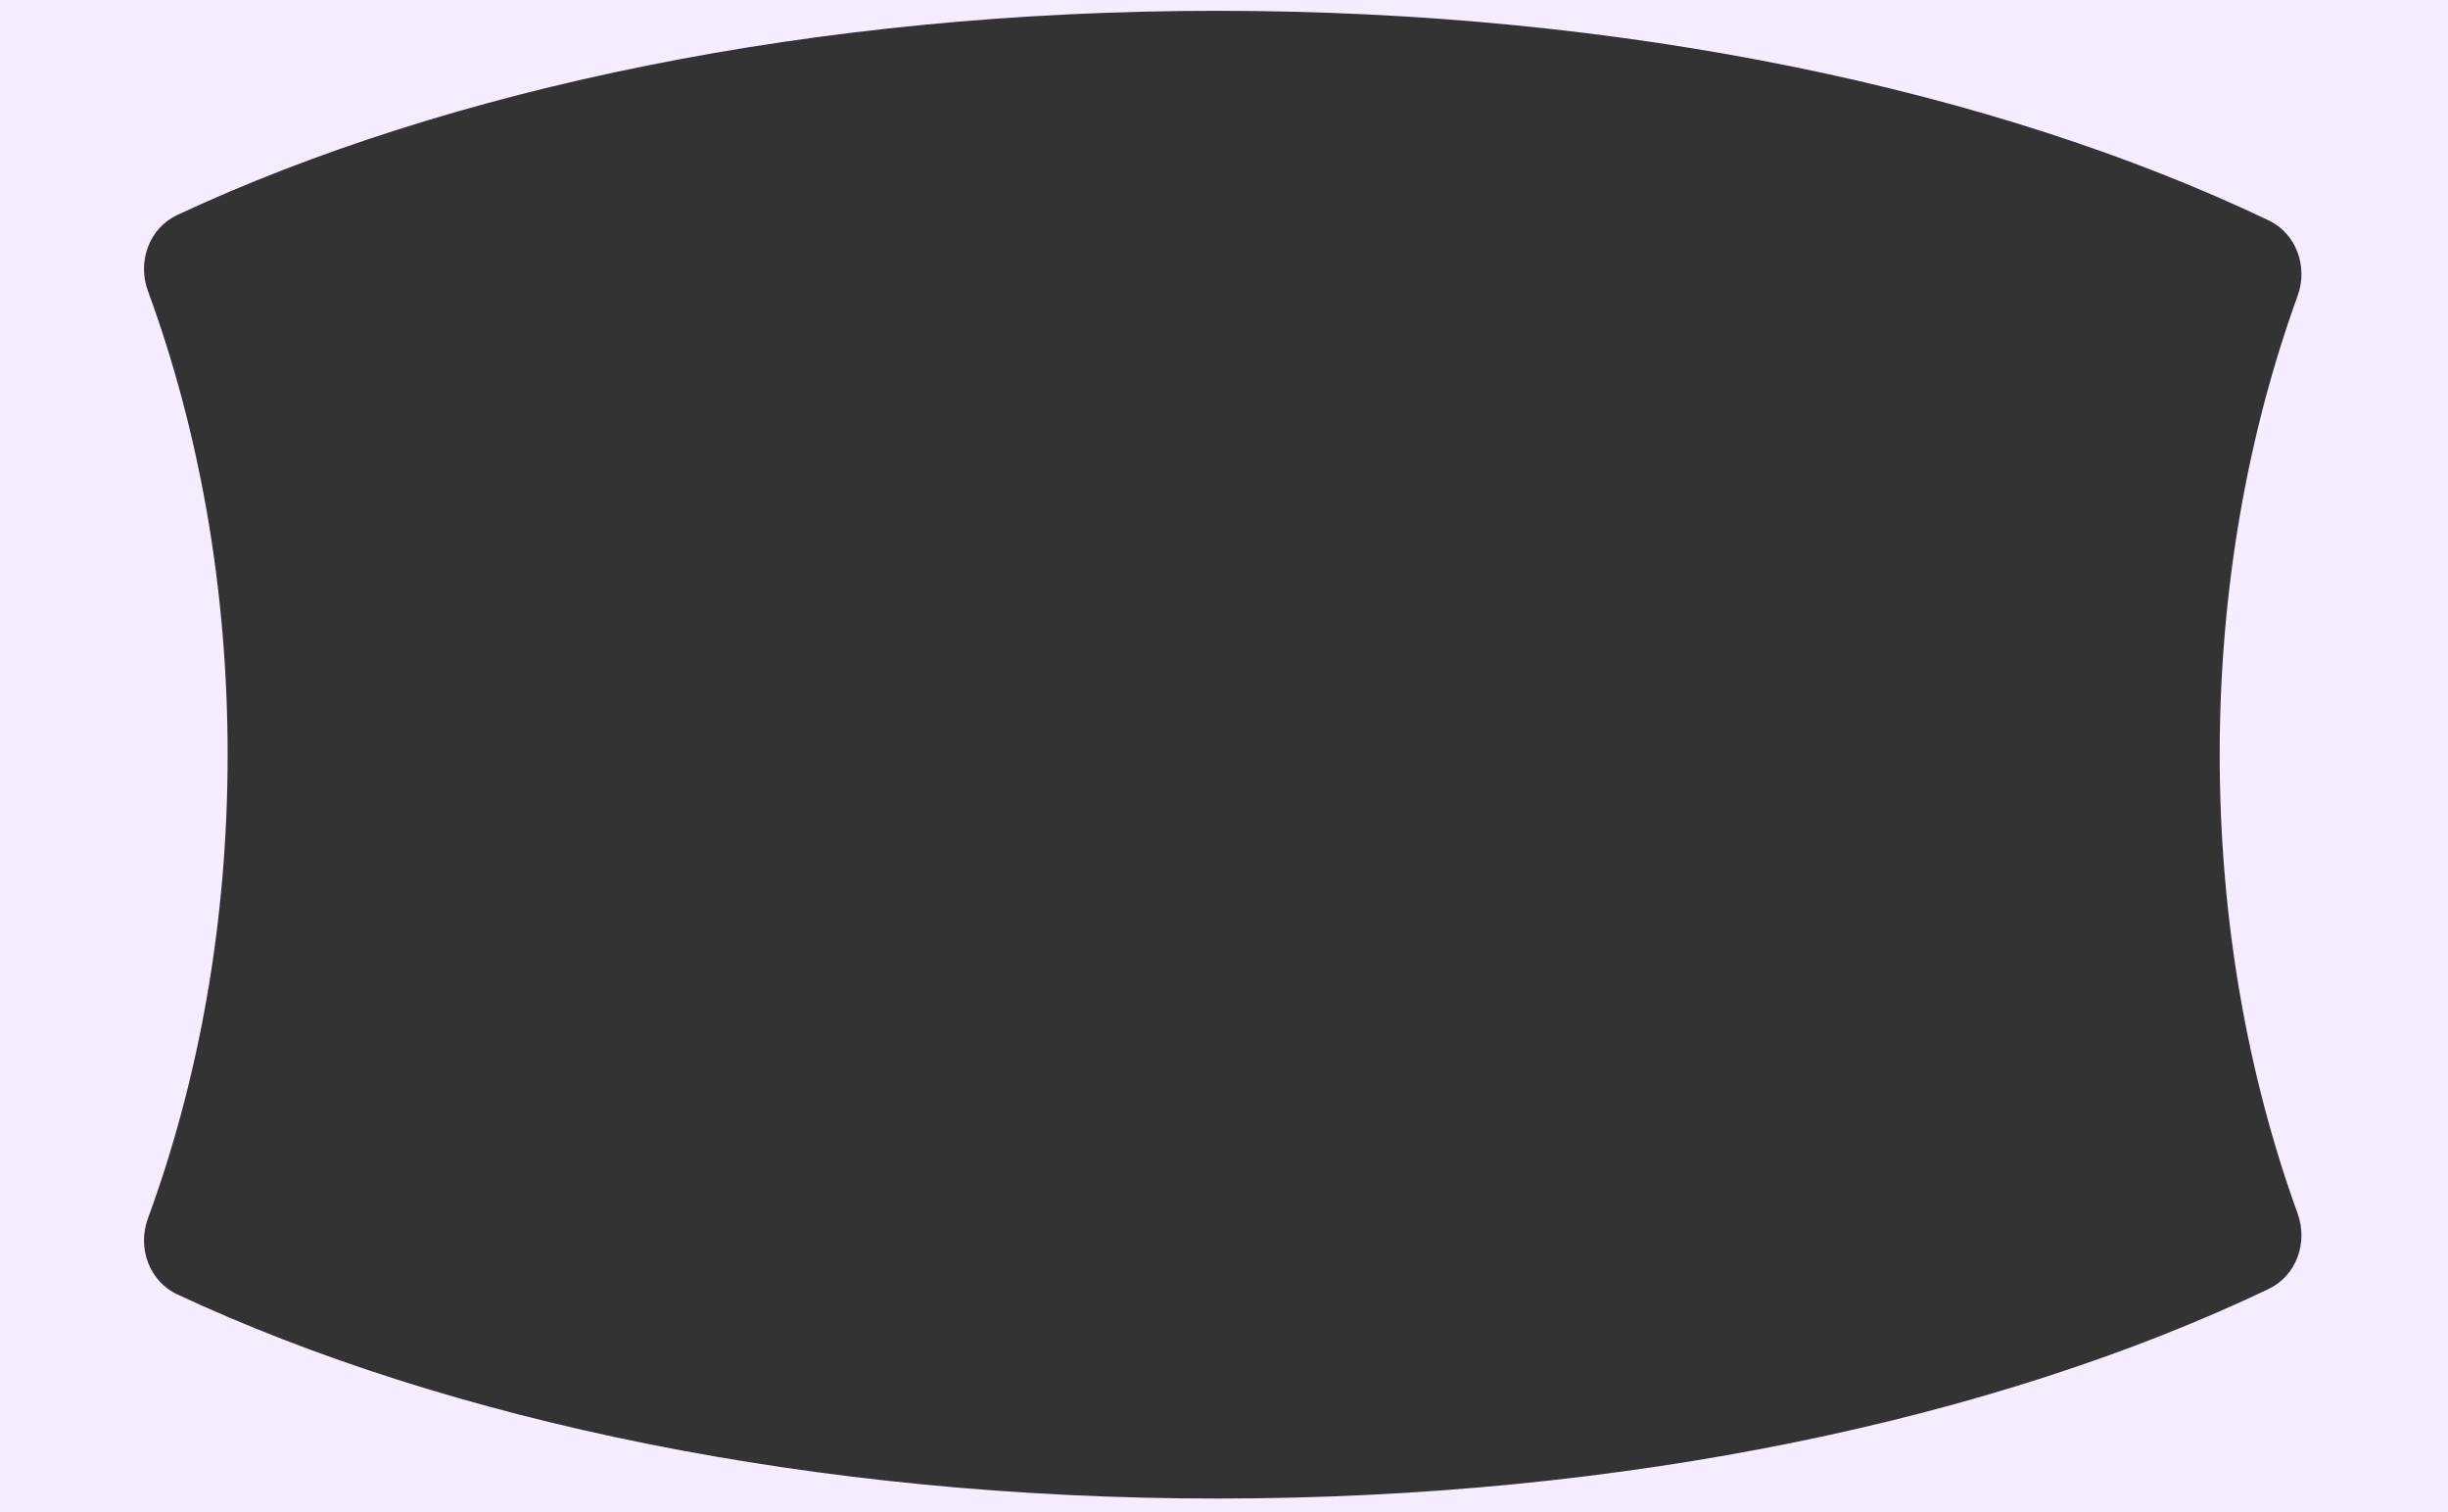 <svg width="680" height="420" viewBox="0 0 680 420" fill="none" xmlns="http://www.w3.org/2000/svg">
<rect x="0" y="0" width="680" height="420" fill="#333333" stroke="none"/>
<path fill-rule="evenodd" clip-rule="evenodd" d="M680 0H0V420H680V0ZM41.094 80.826C38.093 72.655 41.409 63.37 49.296 59.688C124.545 24.554 226.222 3 338.126 3C451.609 3 554.573 25.166 630.124 61.182C637.905 64.891 641.164 74.072 638.228 82.175C624.395 120.348 616.582 163.682 616.582 209.619C616.582 255.554 624.394 298.886 638.226 337.057C641.162 345.161 637.903 354.341 630.122 358.05C554.571 394.065 451.608 416.231 338.126 416.231C226.223 416.231 124.547 394.678 49.298 359.545C41.411 355.862 38.095 346.578 41.096 338.406C55.235 299.908 63.232 256.096 63.232 209.619C63.232 163.139 55.234 119.325 41.094 80.826Z" fill="#F5ECFF"/>
</svg>
